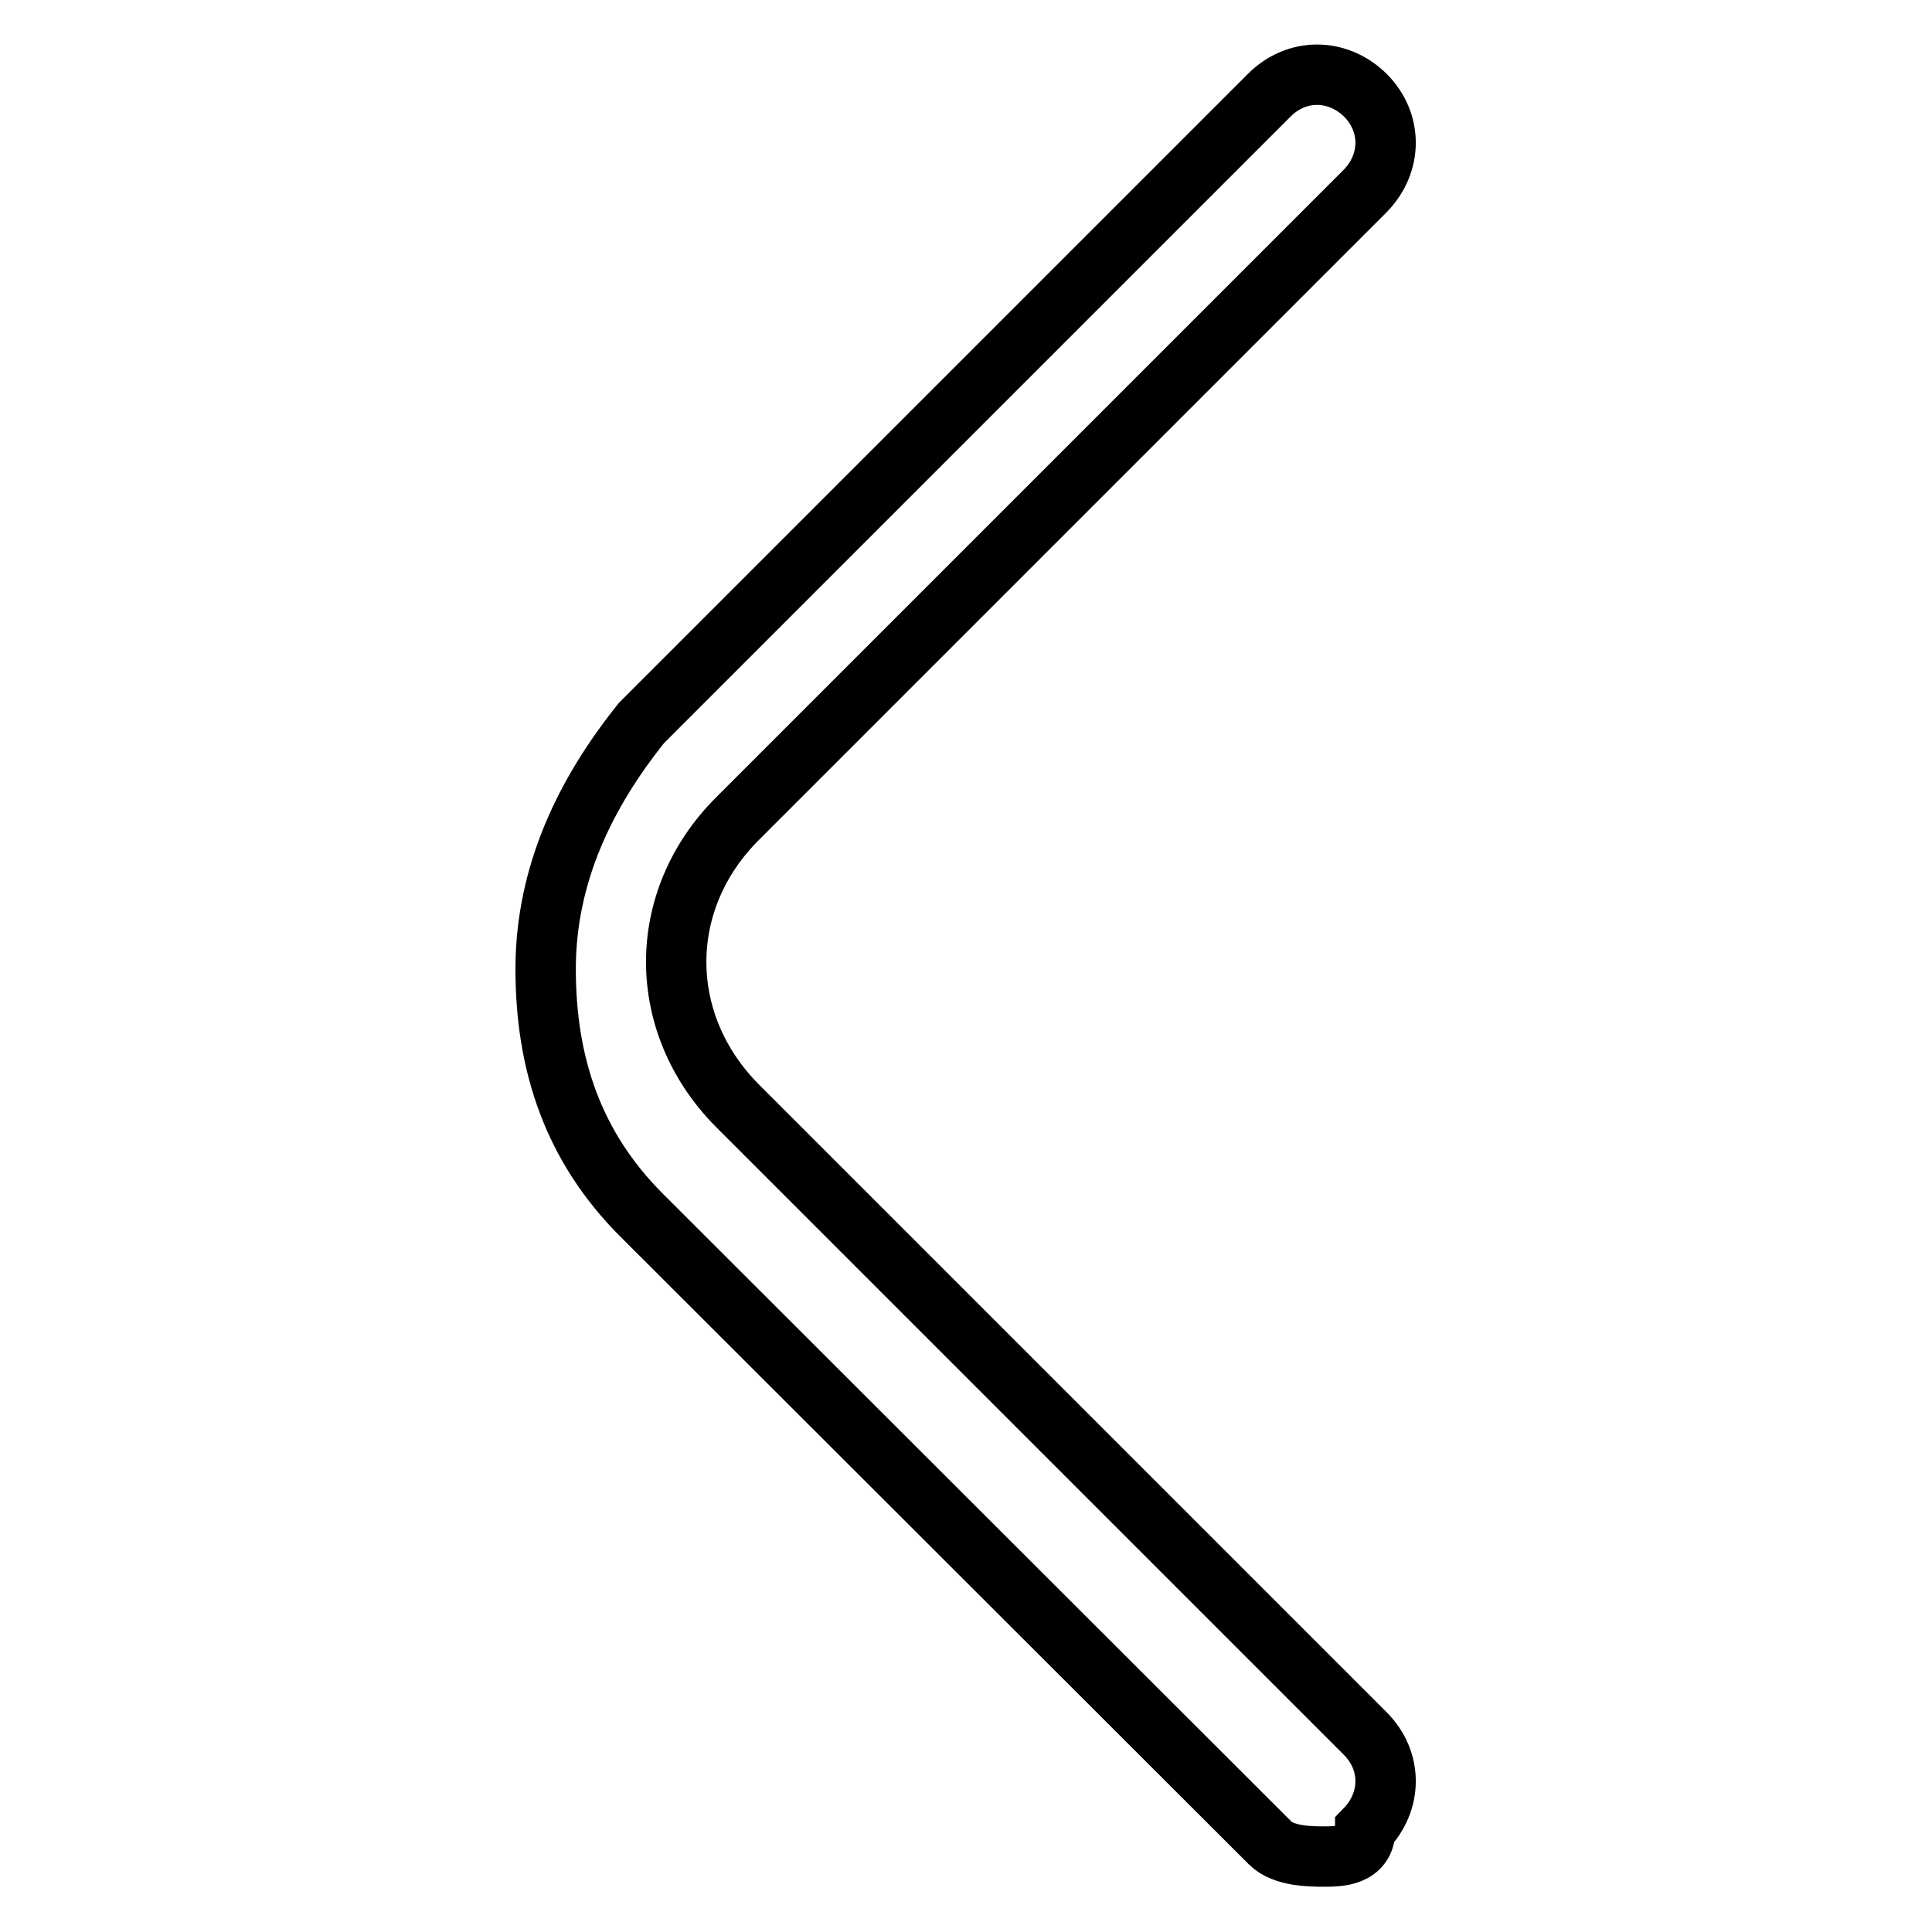 <?xml version="1.0" encoding="utf-8"?>
<!-- Svg Vector Icons : http://www.onlinewebfonts.com/icon -->
<!DOCTYPE svg PUBLIC "-//W3C//DTD SVG 1.1//EN" "http://www.w3.org/Graphics/SVG/1.1/DTD/svg11.dtd">
<svg version="1.1" xmlns="http://www.w3.org/2000/svg" xmlns:xlink="http://www.w3.org/1999/xlink" x="0px" y="0px" viewBox="0 0 256 256" enable-background="new 0 0 256 256" xml:space="preserve">
<g> <path stroke-width="8" fill-opacity="0" stroke="#000000"  d="M175.5,246c-1.8,0-5.4,0-7.2-1.8L85,161c-9-9-12.7-19.9-12.7-32.6c0-12.7,5.4-23.5,12.7-32.6l83.2-83.2 c3.6-3.6,9-3.6,12.7,0c3.6,3.6,3.6,9,0,12.7l-83.2,83.2c-10.8,10.8-10.8,27.1,0,38l83.2,83.2c3.6,3.6,3.6,9,0,12.7 C180.9,246,177.3,246,175.5,246z"/></g>
</svg>